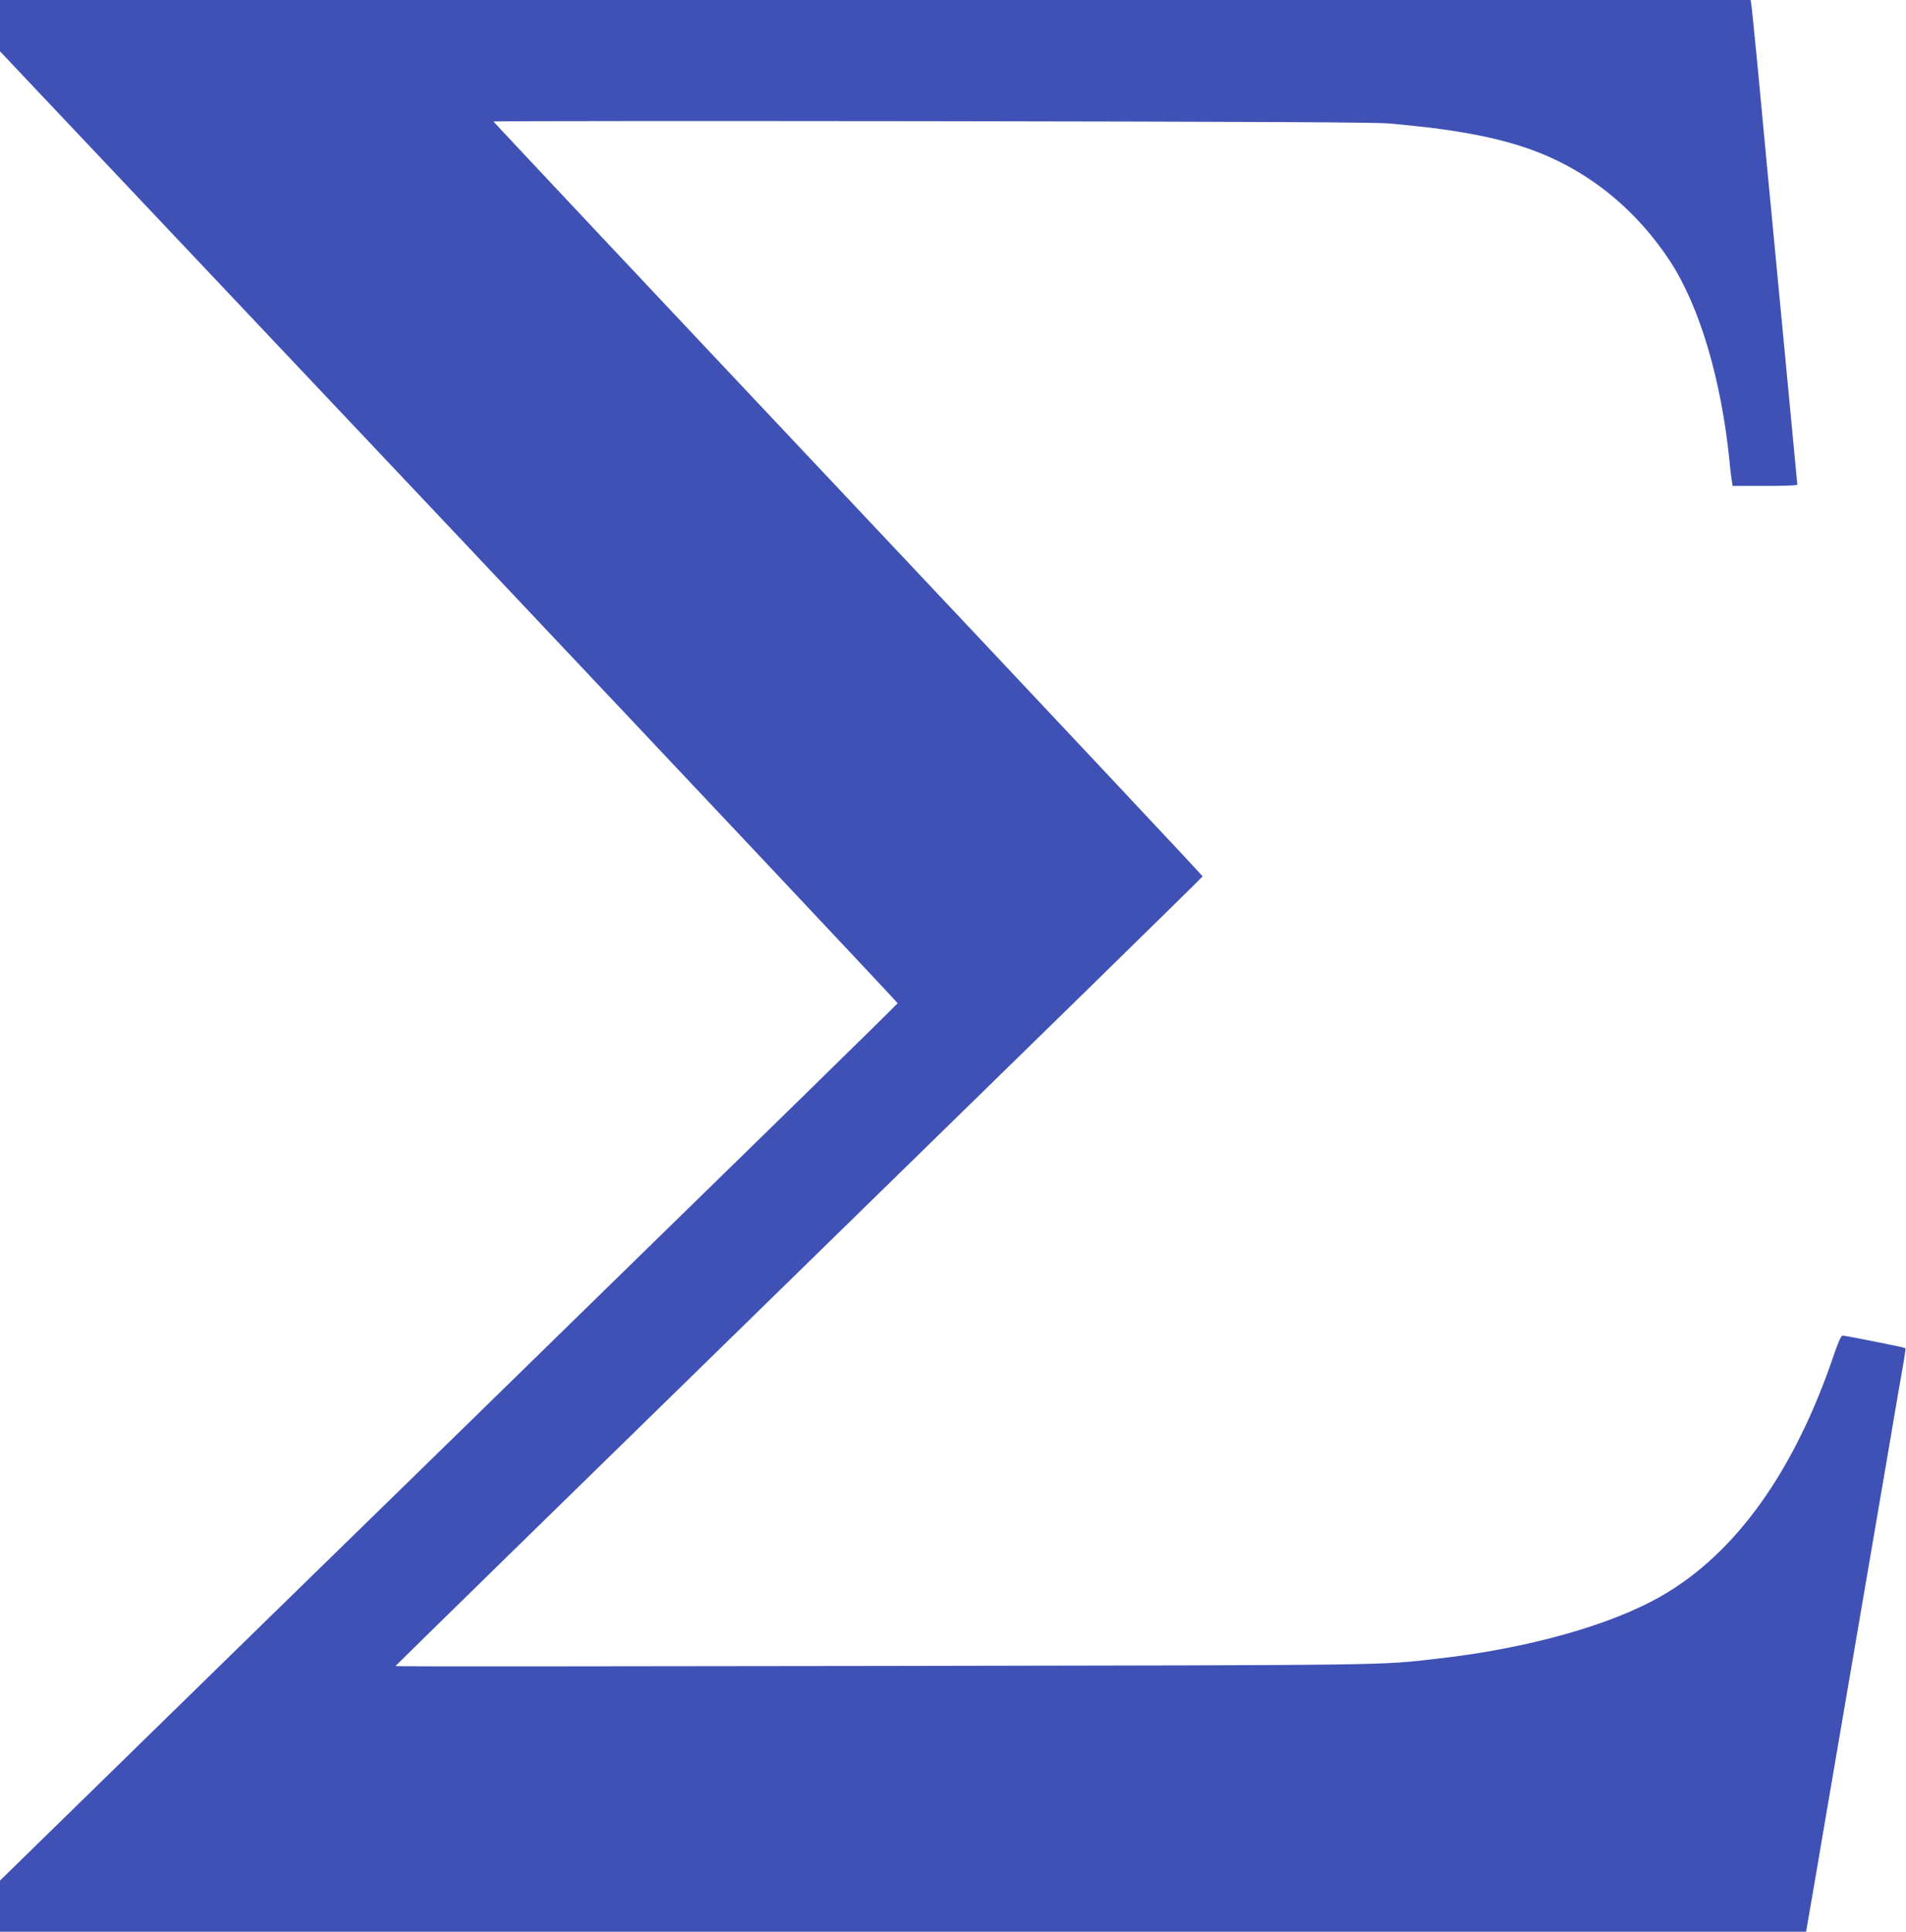 <?xml version="1.0" standalone="no"?>
<!DOCTYPE svg PUBLIC "-//W3C//DTD SVG 20010904//EN"
 "http://www.w3.org/TR/2001/REC-SVG-20010904/DTD/svg10.dtd">
<svg version="1.0" xmlns="http://www.w3.org/2000/svg"
 width="1263pt" height="1280pt" viewBox="0 0 1263 1280"
 preserveAspectRatio="xMidYMid meet">
<g transform="translate(0,1280) scale(0.1,-0.1)"
fill="#3f51b5" stroke="none">
<path d="M0 12630 l0 -170 2976 -3150 c1636 -1733 2974 -3154 2972 -3158 -2
-4 -300 -297 -663 -652 -363 -354 -937 -915 -1275 -1245 -338 -331 -1379
-1347 -2313 -2258 l-1697 -1658 0 -169 0 -170 5984 0 5984 0 16 93 c9 50 61
353 115 672 55 319 145 848 201 1175 56 327 146 856 201 1175 54 319 105 618
114 664 8 46 13 86 11 88 -5 5 -396 83 -416 83 -10 0 -28 -40 -58 -128 -261
-770 -648 -1312 -1140 -1596 -336 -194 -887 -349 -1482 -416 -401 -46 -240
-43 -3673 -49 -1780 -3 -3237 -4 -3237 -1 1 3 1204 1180 2674 2615 1471 1436
2675 2613 2675 2618 1 4 -1056 1130 -2349 2502 -1293 1372 -2350 2497 -2350
2500 0 3 1308 4 2908 2 2099 -3 2940 -7 3027 -15 259 -25 335 -34 478 -58 329
-55 563 -135 784 -269 237 -144 444 -347 601 -588 194 -298 337 -778 392
-1317 5 -58 13 -120 16 -137 l5 -33 214 0 c118 0 215 3 215 8 0 4 -50 525
-110 1157 -61 633 -128 1344 -150 1580 -23 237 -43 440 -46 453 l-4 22 -5800
0 -5800 0 0 -170z"/>
</g>
</svg>
